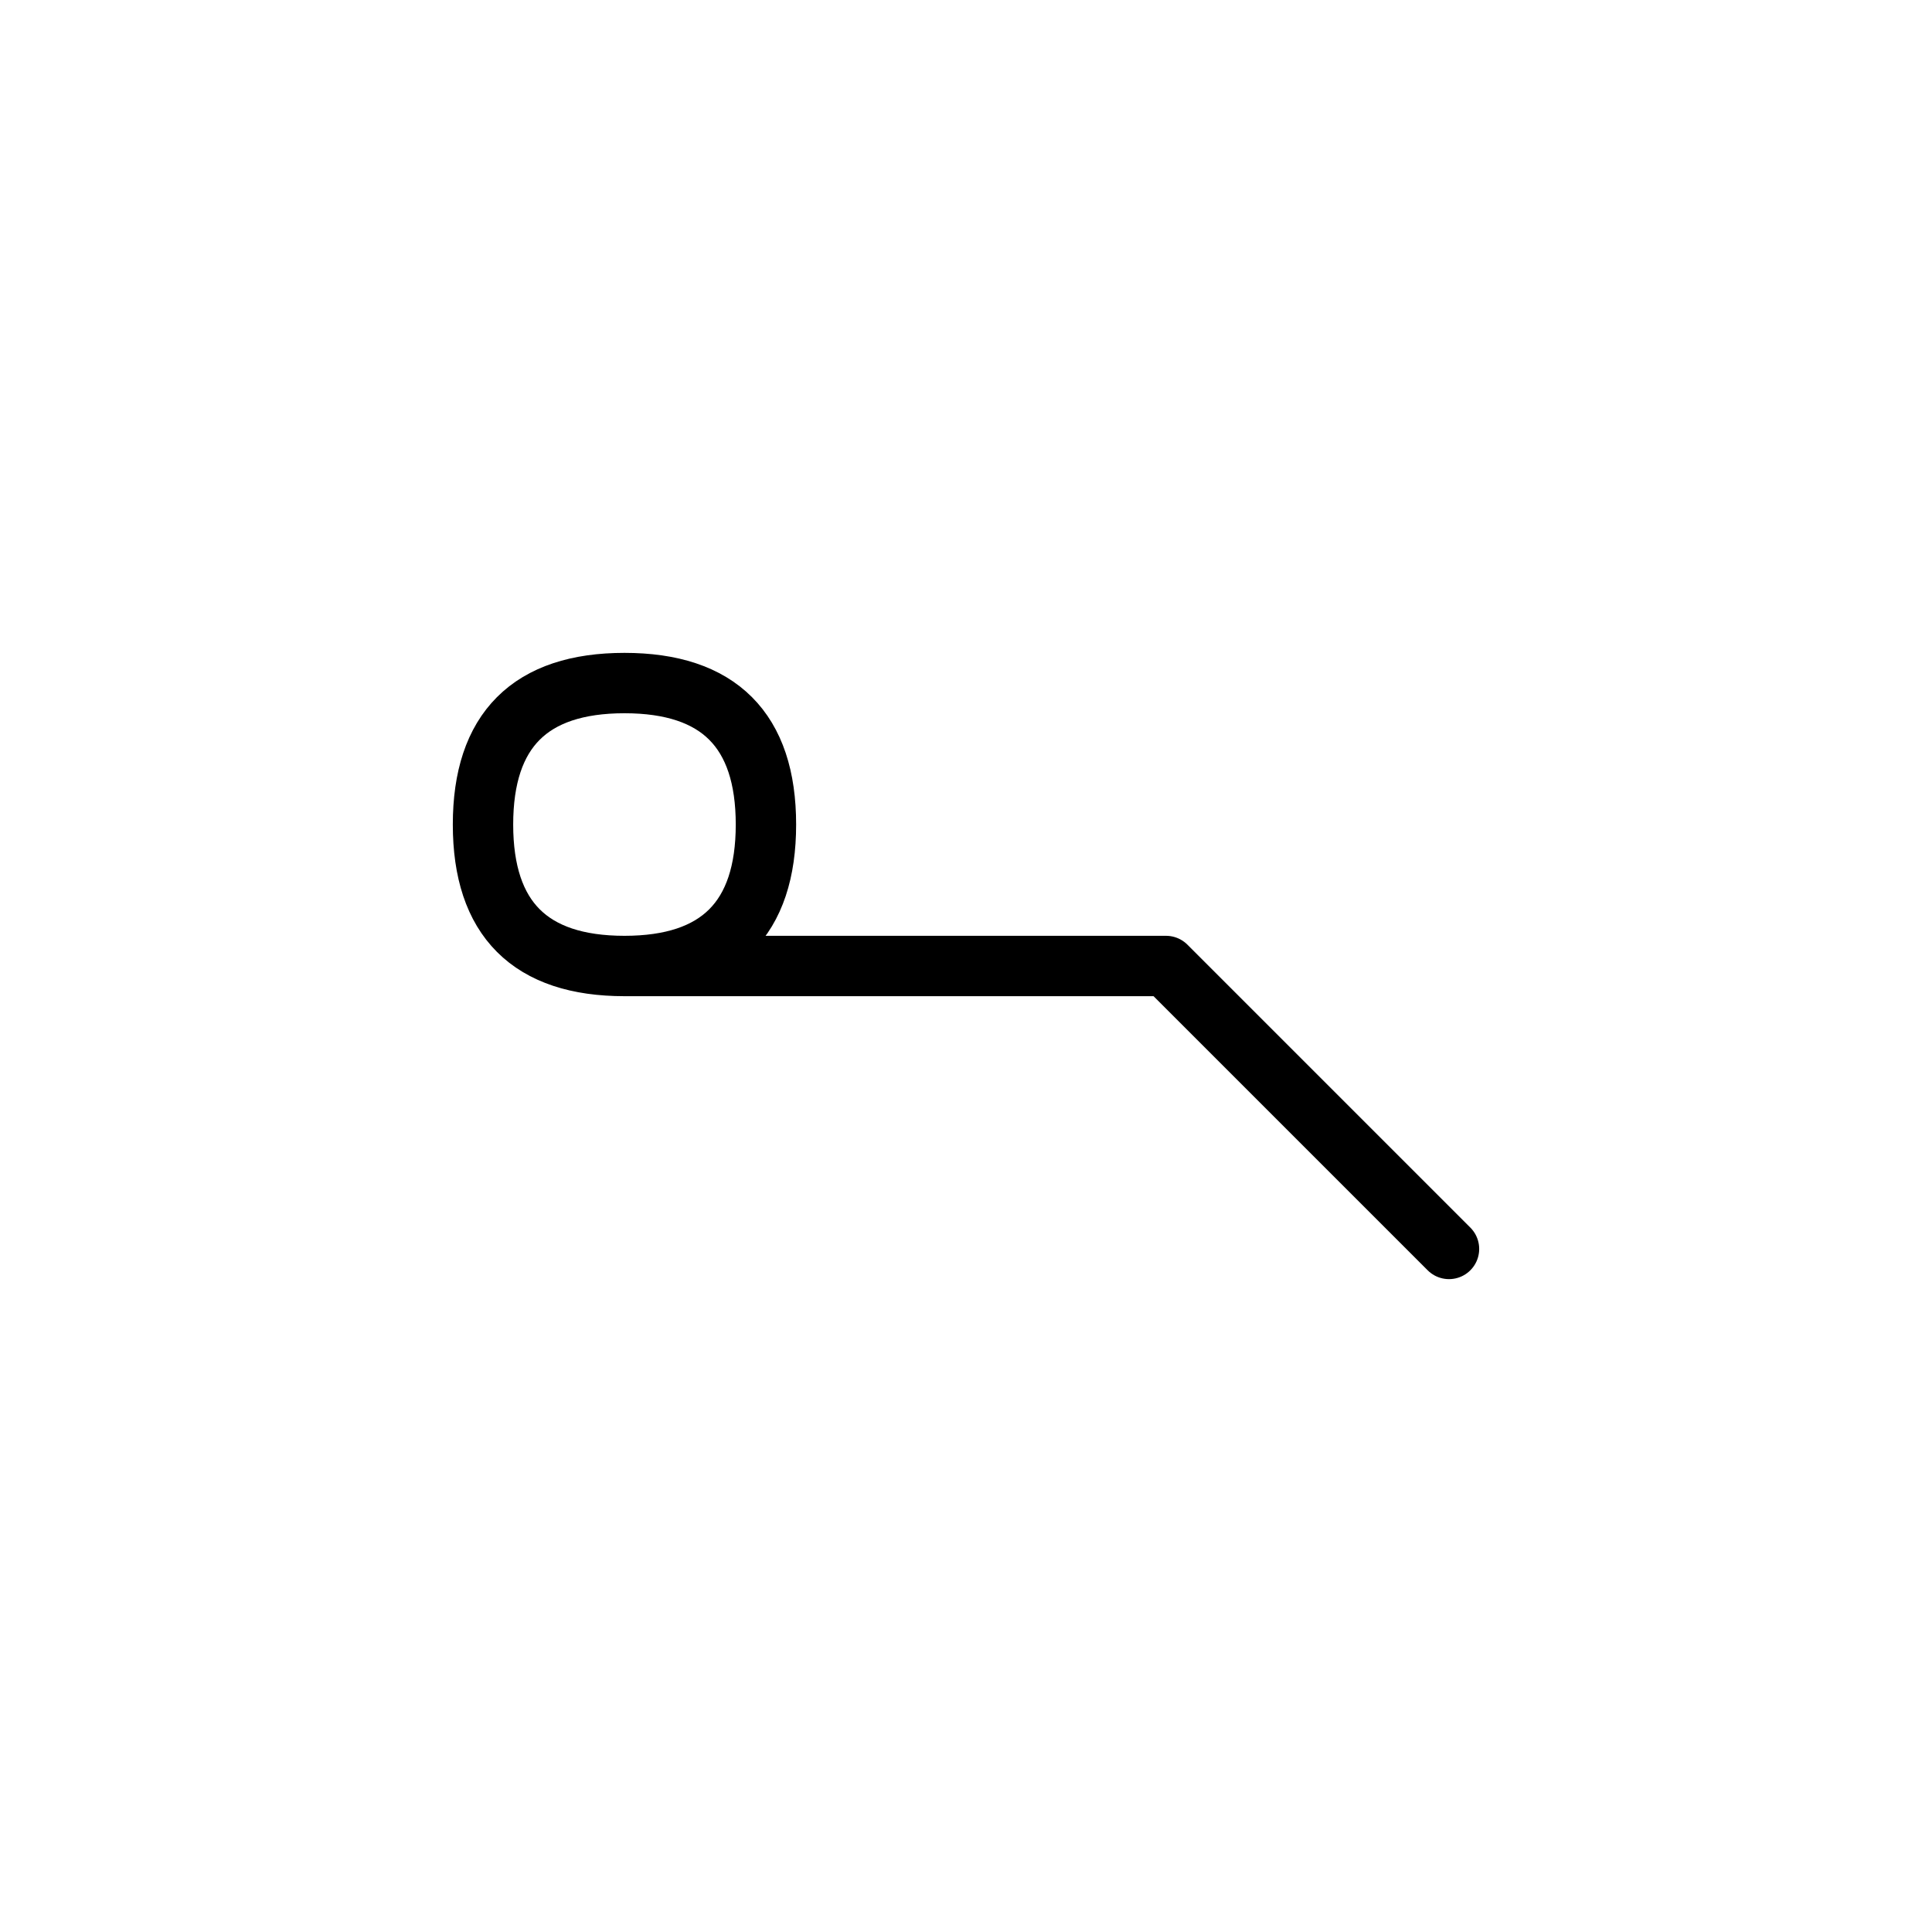 <?xml version="1.0" encoding="UTF-8"?>
<svg xmlns="http://www.w3.org/2000/svg" xmlns:xlink="http://www.w3.org/1999/xlink"
     width="40" height="40" viewBox="-20.0 -20.0 40 40">
<defs>
</defs>
<path d="M0,0 L4.142,0 L-7.071,0 Q-10,0,-10,-2.929 Q-10,-5.858,-7.071,-5.858 Q-4.142,-5.858,-4.142,-2.929 Q-4.142,0,-7.071,0 M0,0 L-4.142,0 L4.142,0 L10,5.858" stroke="black" fill="none" stroke-width="1.25" stroke-linecap="round" stroke-linejoin="round" />
</svg>
